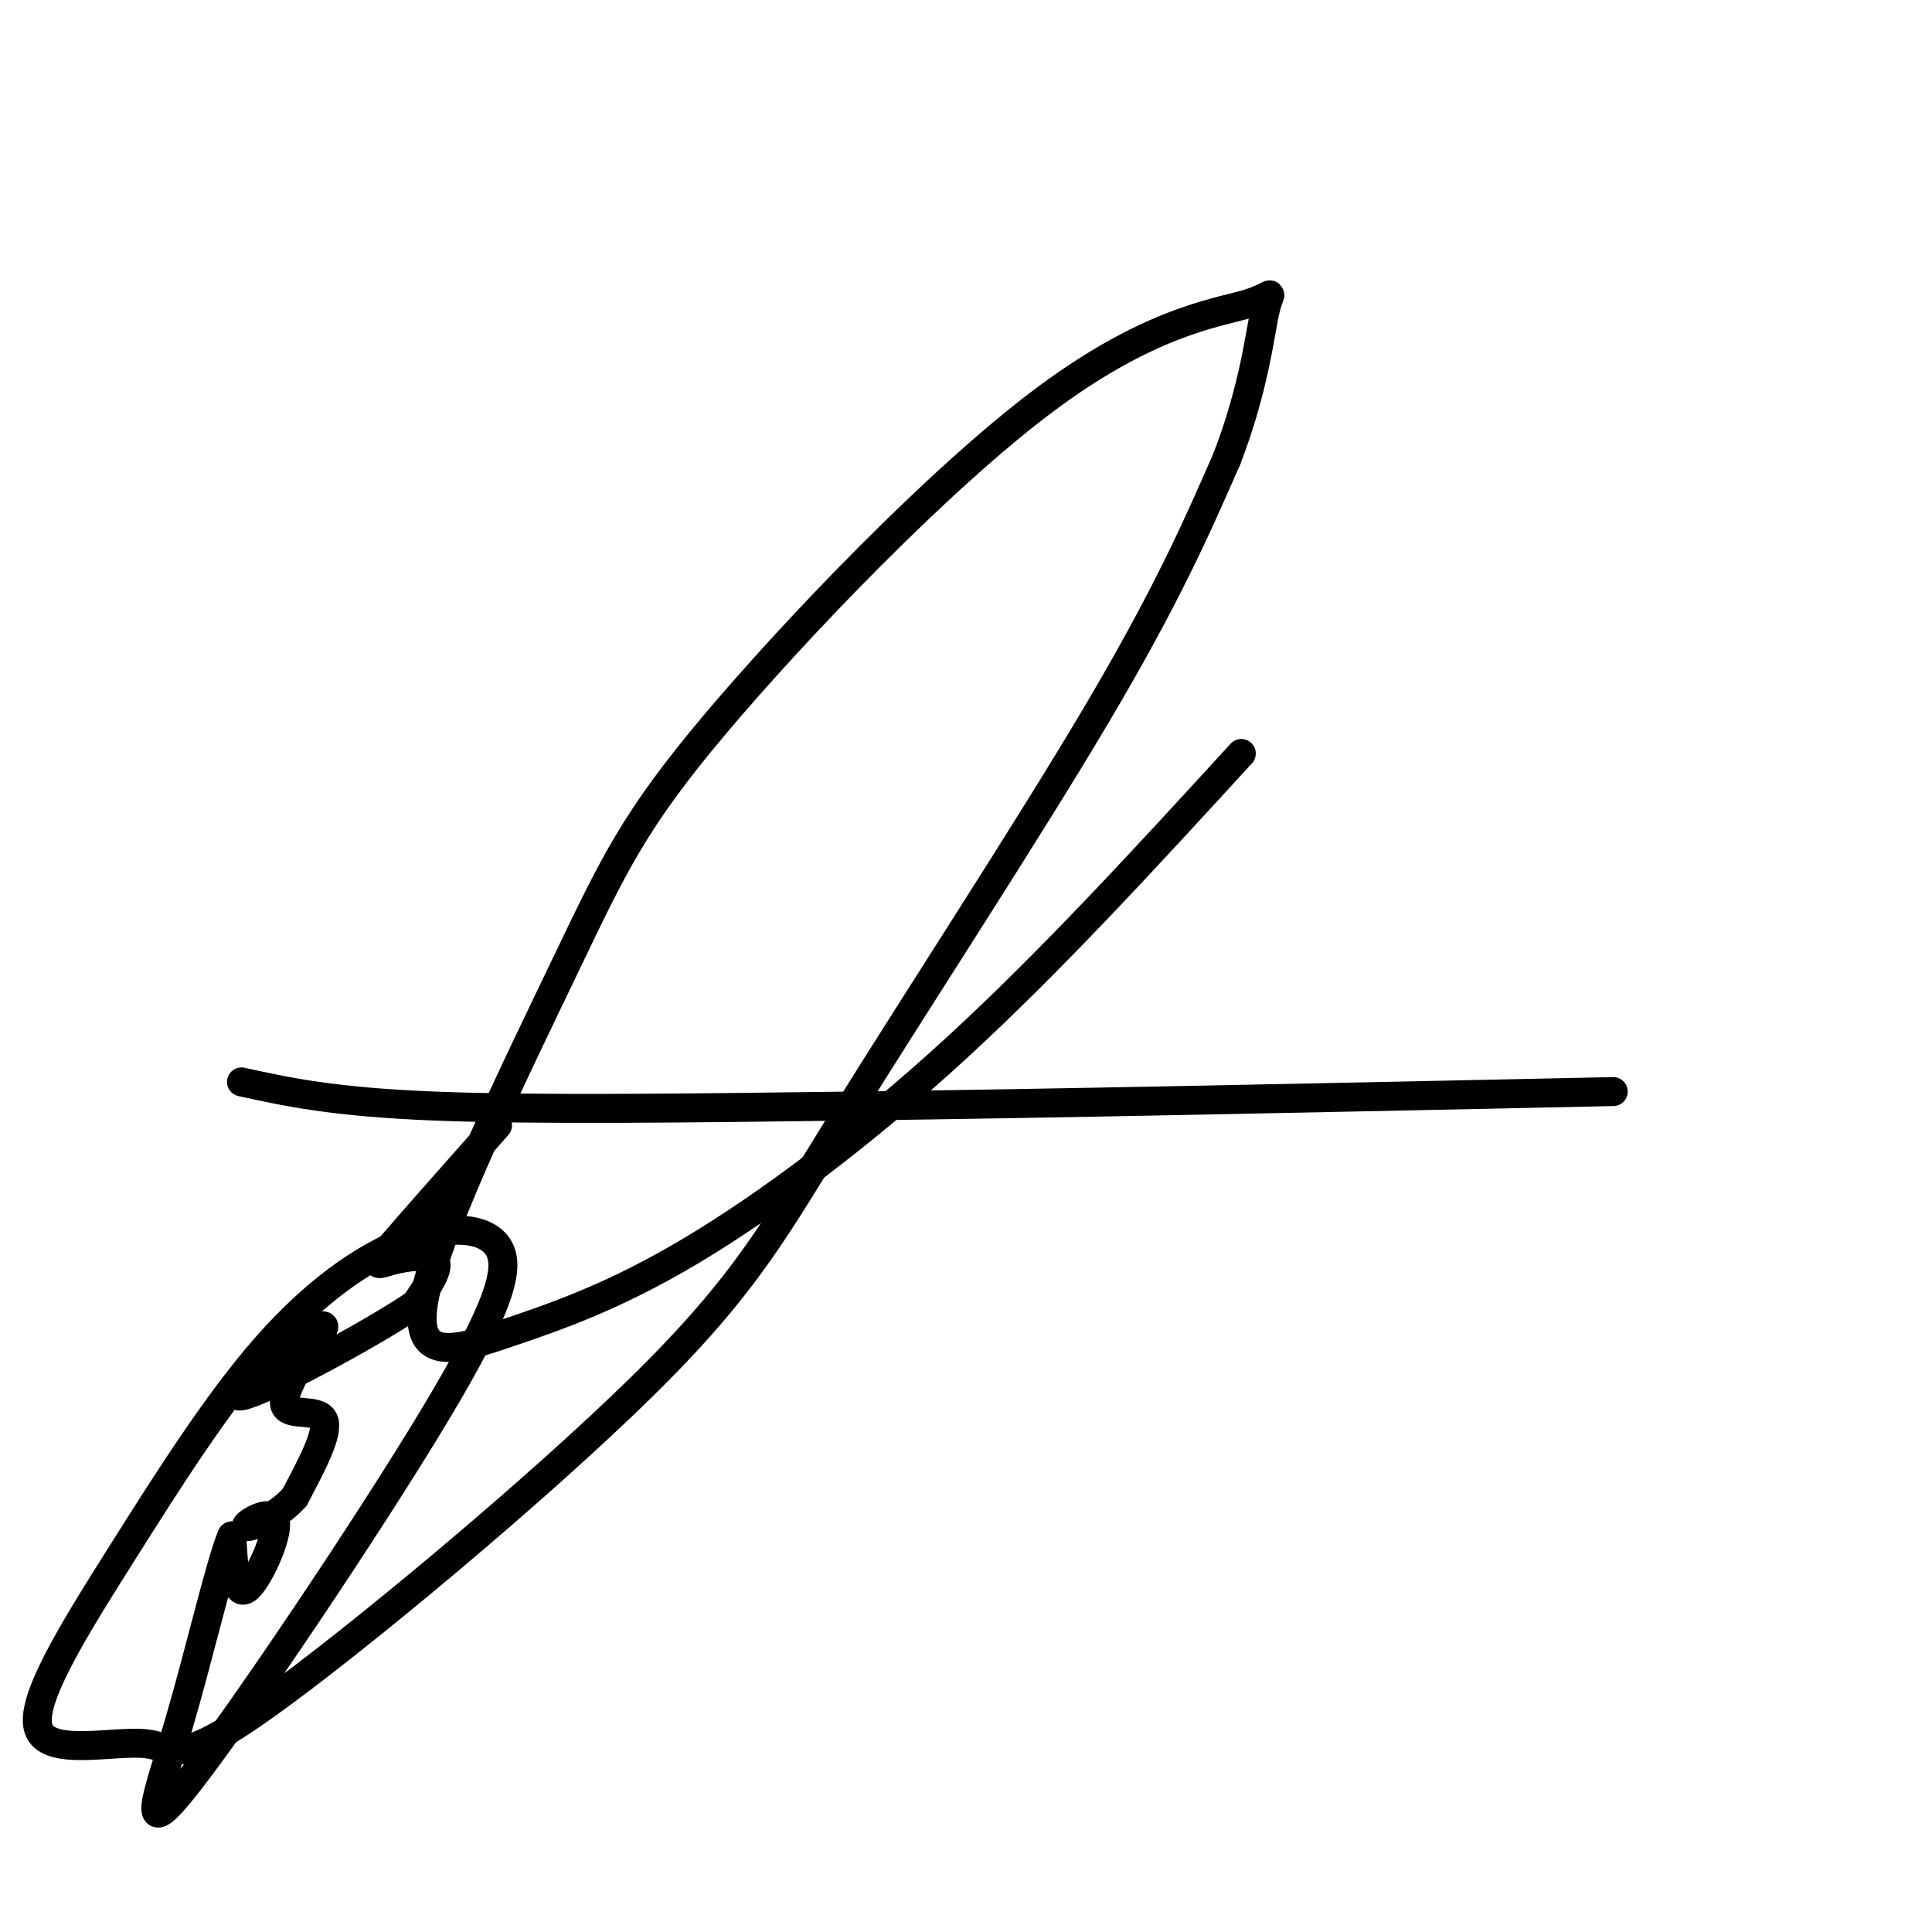 <svg viewBox='0 0 400 400' version='1.1' xmlns='http://www.w3.org/2000/svg' xmlns:xlink='http://www.w3.org/1999/xlink'><g fill='none' stroke='#000000' stroke-width='6' stroke-linecap='round' stroke-linejoin='round'><path d='M50,224c9.500,2.083 19.000,4.167 40,5c21.000,0.833 53.500,0.417 86,0'/><path d='M176,229c40.667,-0.500 99.333,-1.750 158,-3'/><path d='M103,233c-9.006,10.173 -18.012,20.345 -22,25c-3.988,4.655 -2.958,3.792 0,3c2.958,-0.792 7.845,-1.512 9,0c1.155,1.512 -1.423,5.256 -4,9'/><path d='M86,270c-9.595,6.500 -31.583,18.250 -36,19c-4.417,0.750 8.738,-9.500 14,-13c5.262,-3.500 2.631,-0.250 0,3'/><path d='M64,279c-1.679,3.190 -5.875,9.667 -5,12c0.875,2.333 6.821,0.524 8,3c1.179,2.476 -2.411,9.238 -6,16'/><path d='M61,310c-3.643,4.153 -9.750,6.536 -10,6c-0.250,-0.536 5.356,-3.990 6,-1c0.644,2.990 -3.673,12.426 -6,14c-2.327,1.574 -2.663,-4.713 -3,-11'/><path d='M48,318c-2.319,5.315 -6.618,24.102 -11,39c-4.382,14.898 -8.848,25.908 2,12c10.848,-13.908 37.011,-52.733 51,-76c13.989,-23.267 15.806,-30.974 13,-35c-2.806,-4.026 -10.233,-4.369 -19,-1c-8.767,3.369 -18.874,10.450 -29,22c-10.126,11.550 -20.272,27.570 -30,43c-9.728,15.430 -19.039,30.269 -17,36c2.039,5.731 15.429,2.352 22,3c6.571,0.648 6.324,5.323 25,-8c18.676,-13.323 56.274,-44.643 78,-66c21.726,-21.357 27.580,-32.750 42,-56c14.420,-23.250 37.406,-58.357 52,-83c14.594,-24.643 20.797,-38.821 27,-53'/><path d='M254,95c5.819,-15.089 6.865,-26.310 8,-31c1.135,-4.690 2.357,-2.848 -4,-1c-6.357,1.848 -20.295,3.704 -42,20c-21.705,16.296 -51.178,47.033 -68,67c-16.822,19.967 -20.994,29.164 -31,50c-10.006,20.836 -25.847,53.313 -29,68c-3.153,14.687 6.382,11.586 17,8c10.618,-3.586 22.320,-7.658 38,-17c15.680,-9.342 35.337,-23.955 55,-42c19.663,-18.045 39.331,-39.523 59,-61'/></g>
</svg>